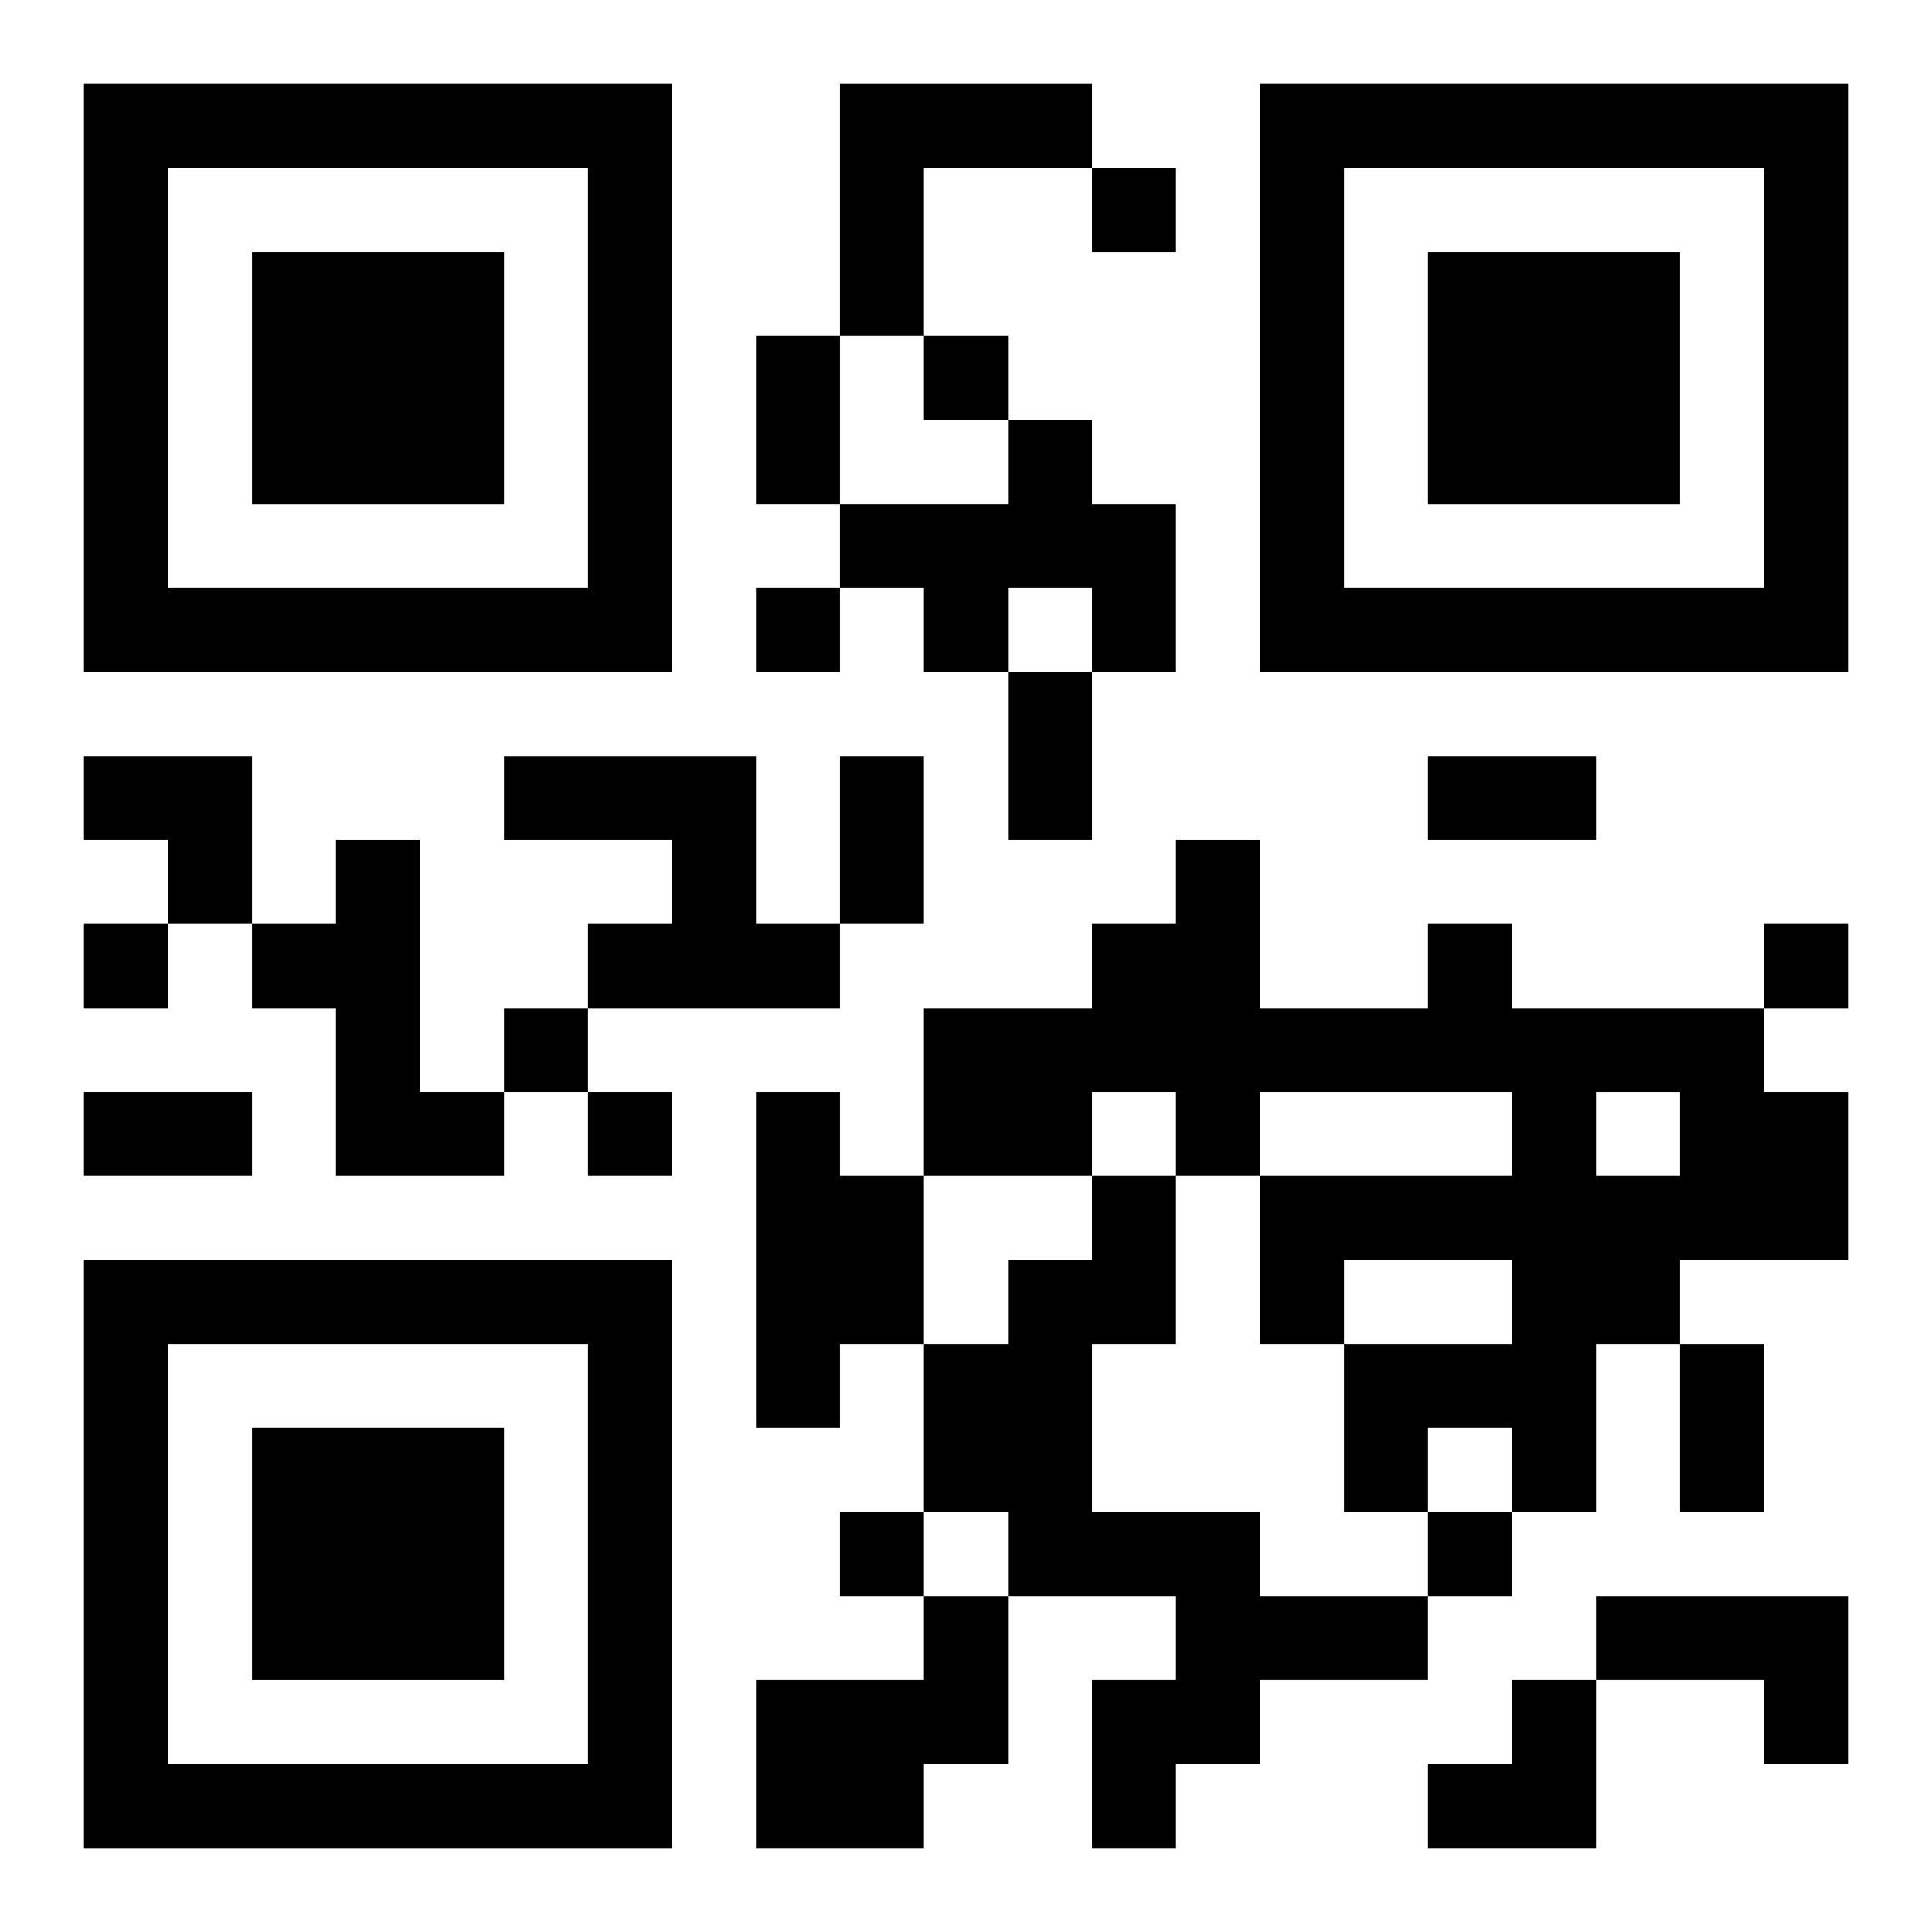 <?xml version="1.0" encoding="UTF-8"?>
<svg width="250" height="250" baseProfile="full" version="1.1" viewBox="-1 -1 23 23" xmlns="http://www.w3.org/2000/svg" xmlns:xlink="http://www.w3.org/1999/xlink"><symbol id="a"><path d="m0 7v7h7v-7h-7zm1 1h5v5h-5v-5zm1 1v3h3v-3h-3z"/></symbol><use y="-7" xlink:href="#a"/><use y="7" xlink:href="#a"/><use x="14" y="-7" xlink:href="#a"/><path d="m9 0h3v1h-2v2h-1v-3m2 4h1v1h1v2h-1v-1h-1v1h-1v-1h-1v-1h2v-1m-6 4h3v2h1v1h-3v-1h1v-1h-2v-1m-2 1h1v3h1v1h-2v-2h-1v-1h1v-1m13 1h1v1h3v1h1v2h-2v1h-1v2h-1v-1h-1v1h-1v-2h2v-1h-2v1h-1v-2h3v-1h-3v1h-1v-1h-1v1h-2v-2h2v-1h1v-1h1v2h2v-1m2 2v1h1v-1h-1m-10 0h1v1h1v2h-1v1h-1v-4m4 1h1v2h-1v2h2v1h2v1h-2v1h-1v1h-1v-2h1v-1h-2v-1h-1v-2h1v-1h1v-1m-2 5h1v2h-1v1h-2v-2h2v-1m8 0h3v2h-1v-1h-2v-1m-6-17v1h1v-1h-1m-2 2v1h1v-1h-1m-2 3v1h1v-1h-1m-8 4v1h1v-1h-1m20 0v1h1v-1h-1m-15 1v1h1v-1h-1m1 1v1h1v-1h-1m3 5v1h1v-1h-1m7 0v1h1v-1h-1m-8-14h1v2h-1v-2m3 4h1v2h-1v-2m-2 1h1v2h-1v-2m7 0h2v1h-2v-1m-16 4h2v1h-2v-1m19 3h1v2h-1v-2m-19-7h2v2h-1v-1h-1zm16 11m1 0h1v2h-2v-1h1z"/></svg>
